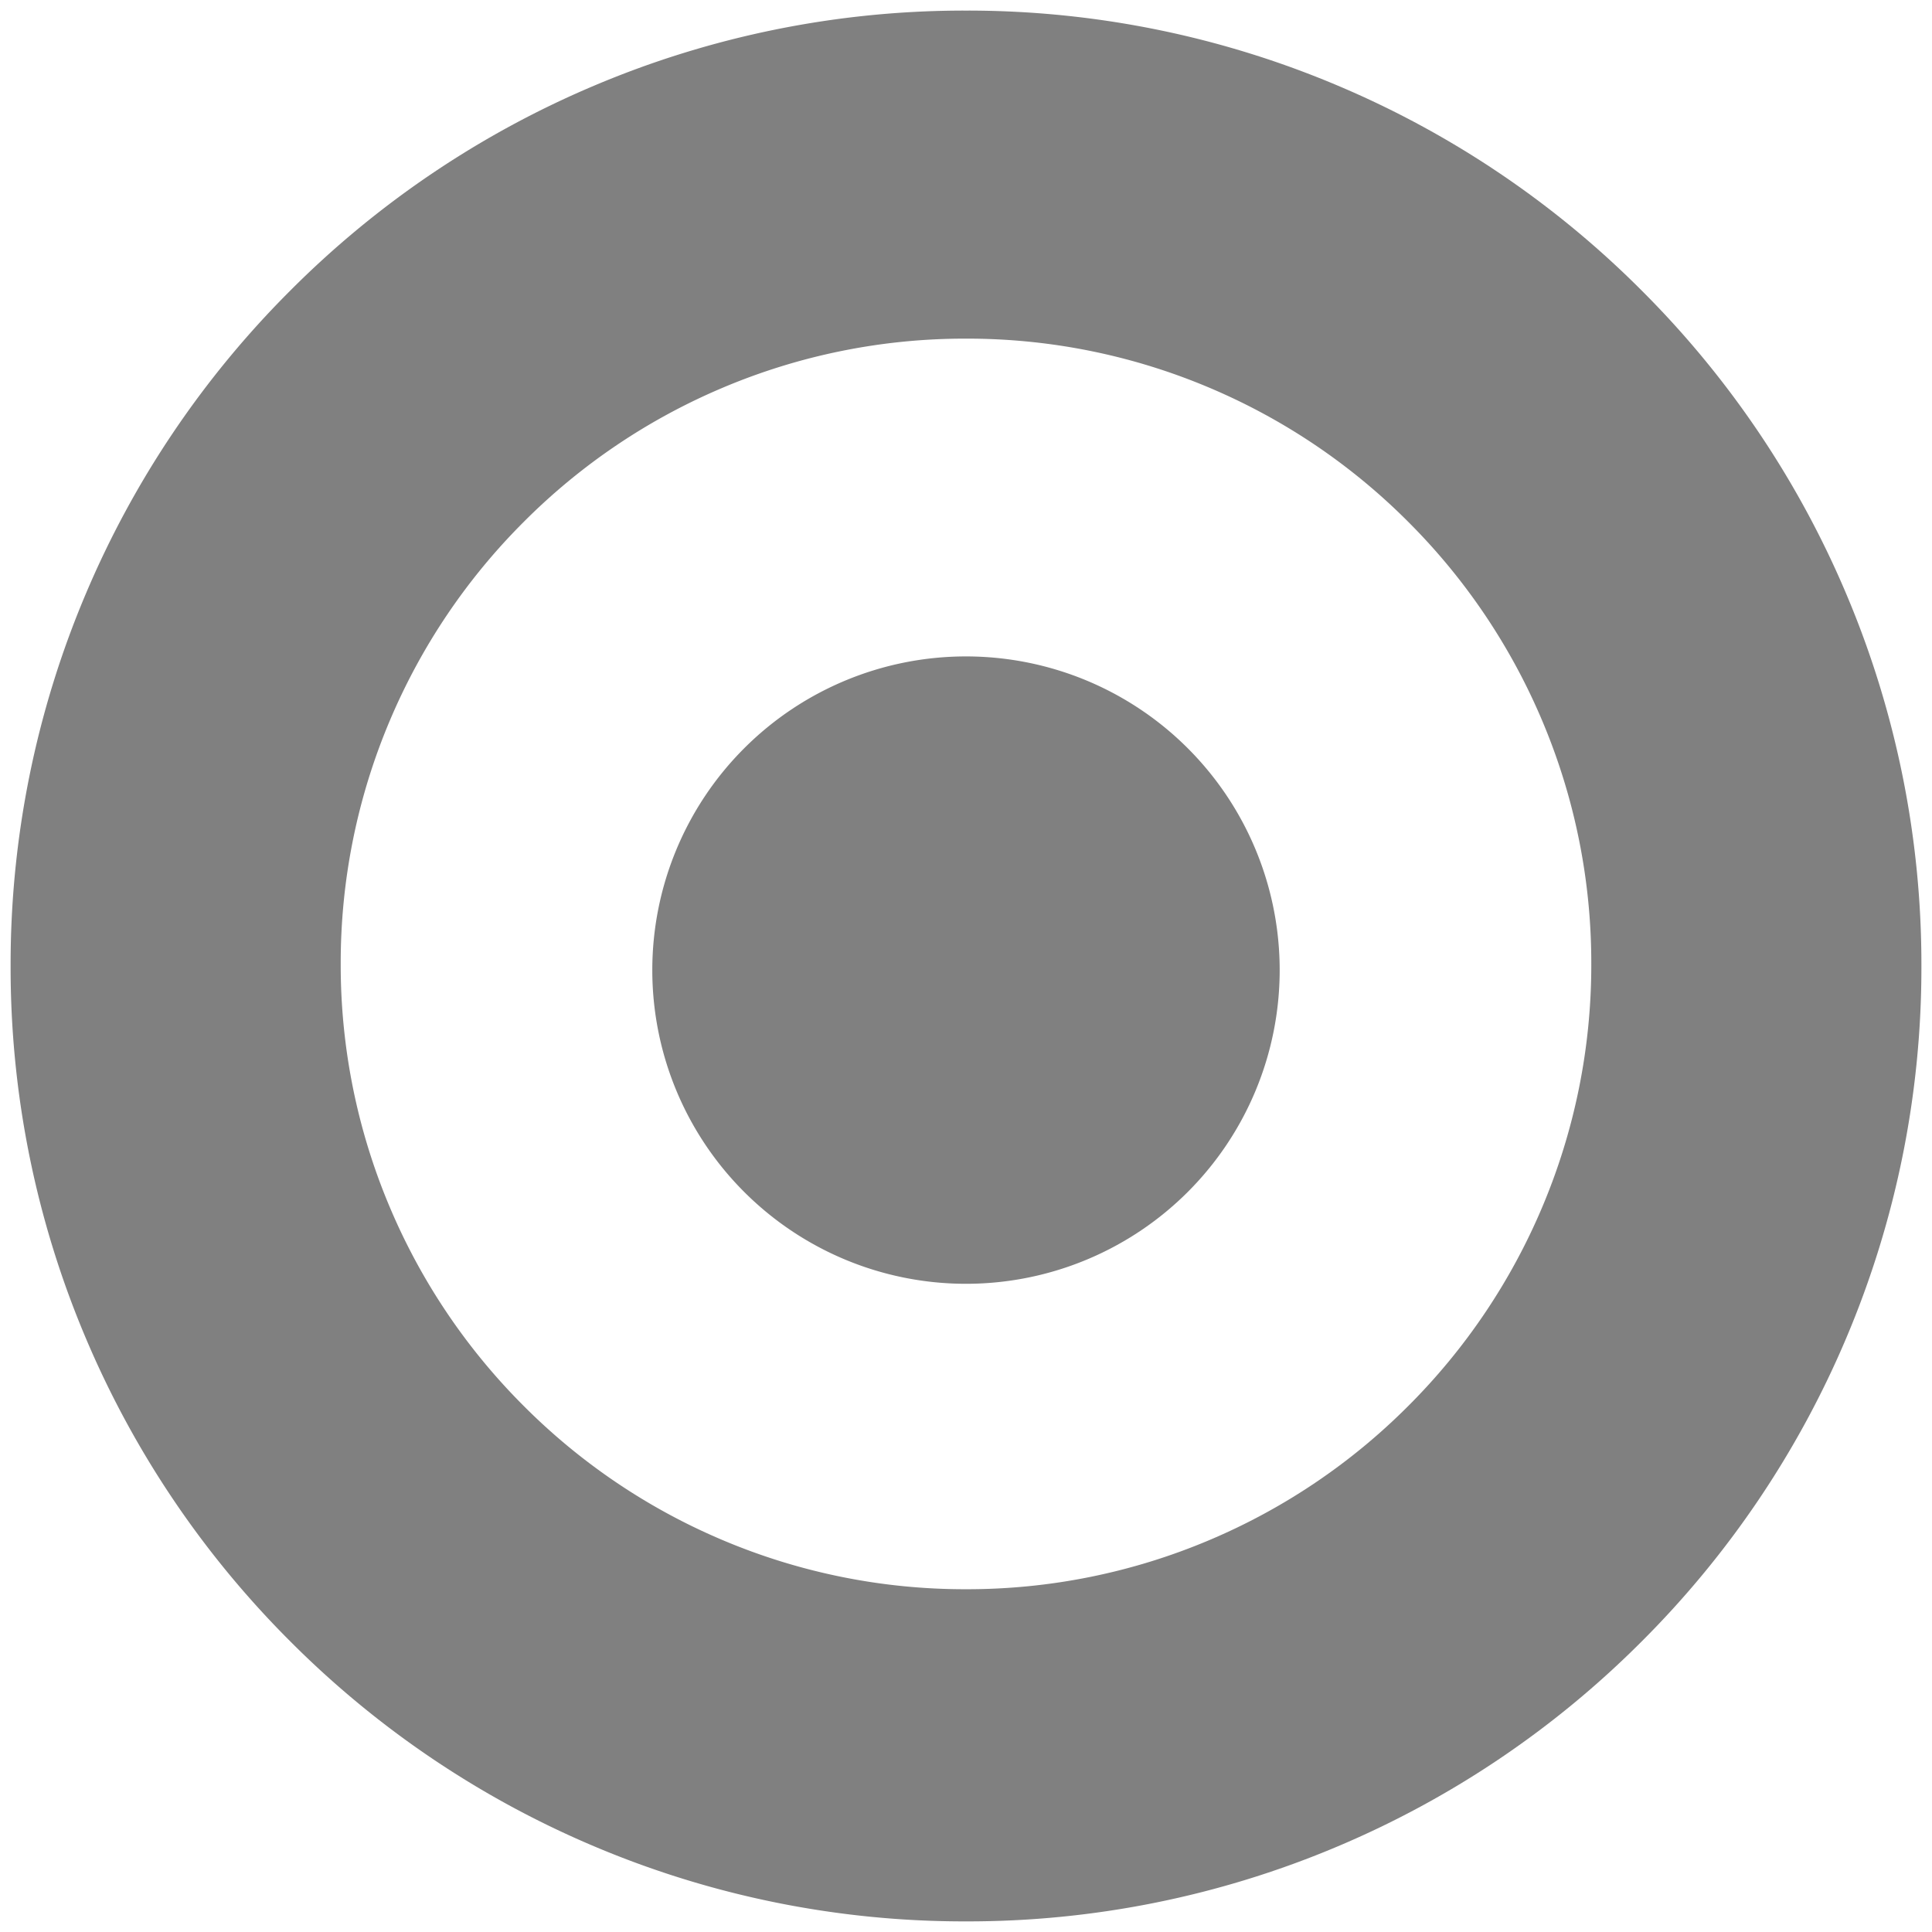 <svg xmlns="http://www.w3.org/2000/svg" width="91.017" height="91.017" viewBox="0 0 91.017 91.017">
  <g id="Group_529" data-name="Group 529" transform="translate(-271.052 -129.06)">
    <path id="Subtraction_9" data-name="Subtraction 9" d="M-1345.44-3380.423a44.726,44.726,0,0,1-17.519-3.537,44.863,44.863,0,0,1-14.306-9.646,44.859,44.859,0,0,1-9.646-14.307,44.73,44.73,0,0,1-3.537-17.52,44.727,44.727,0,0,1,3.537-17.519,44.863,44.863,0,0,1,9.646-14.306,44.863,44.863,0,0,1,14.306-9.646,44.726,44.726,0,0,1,17.519-3.537,44.73,44.73,0,0,1,17.52,3.537,44.864,44.864,0,0,1,14.307,9.646,44.857,44.857,0,0,1,9.646,14.306,44.729,44.729,0,0,1,3.537,17.519,44.732,44.732,0,0,1-3.537,17.52,44.859,44.859,0,0,1-9.646,14.307,44.858,44.858,0,0,1-14.307,9.646A44.73,44.73,0,0,1-1345.44-3380.423Zm0-74.564a29.27,29.27,0,0,0-11.466,2.315,29.357,29.357,0,0,0-9.363,6.313,29.359,29.359,0,0,0-6.313,9.363,29.27,29.27,0,0,0-2.315,11.466,29.274,29.274,0,0,0,2.315,11.467,29.363,29.363,0,0,0,6.313,9.364,29.357,29.357,0,0,0,9.363,6.313,29.265,29.265,0,0,0,11.466,2.315,29.267,29.267,0,0,0,11.466-2.315,29.362,29.362,0,0,0,9.364-6.313,29.361,29.361,0,0,0,6.313-9.364,29.274,29.274,0,0,0,2.315-11.467A29.27,29.27,0,0,0-1318.3-3437a29.359,29.359,0,0,0-6.313-9.363,29.358,29.358,0,0,0-9.364-6.313A29.272,29.272,0,0,0-1345.44-3454.987Z" transform="translate(1662 3600)" fill="gray" stroke="rgba(0,0,0,0)" stroke-miterlimit="10" stroke-width="1"/>
    <path id="Path_736" data-name="Path 736" d="M381.267,225.009a14.778,14.778,0,1,1-14.778-14.778A14.778,14.778,0,0,1,381.267,225.009Z" transform="translate(-49.929 -50.247)" fill="gray"/>
  </g>
</svg>
